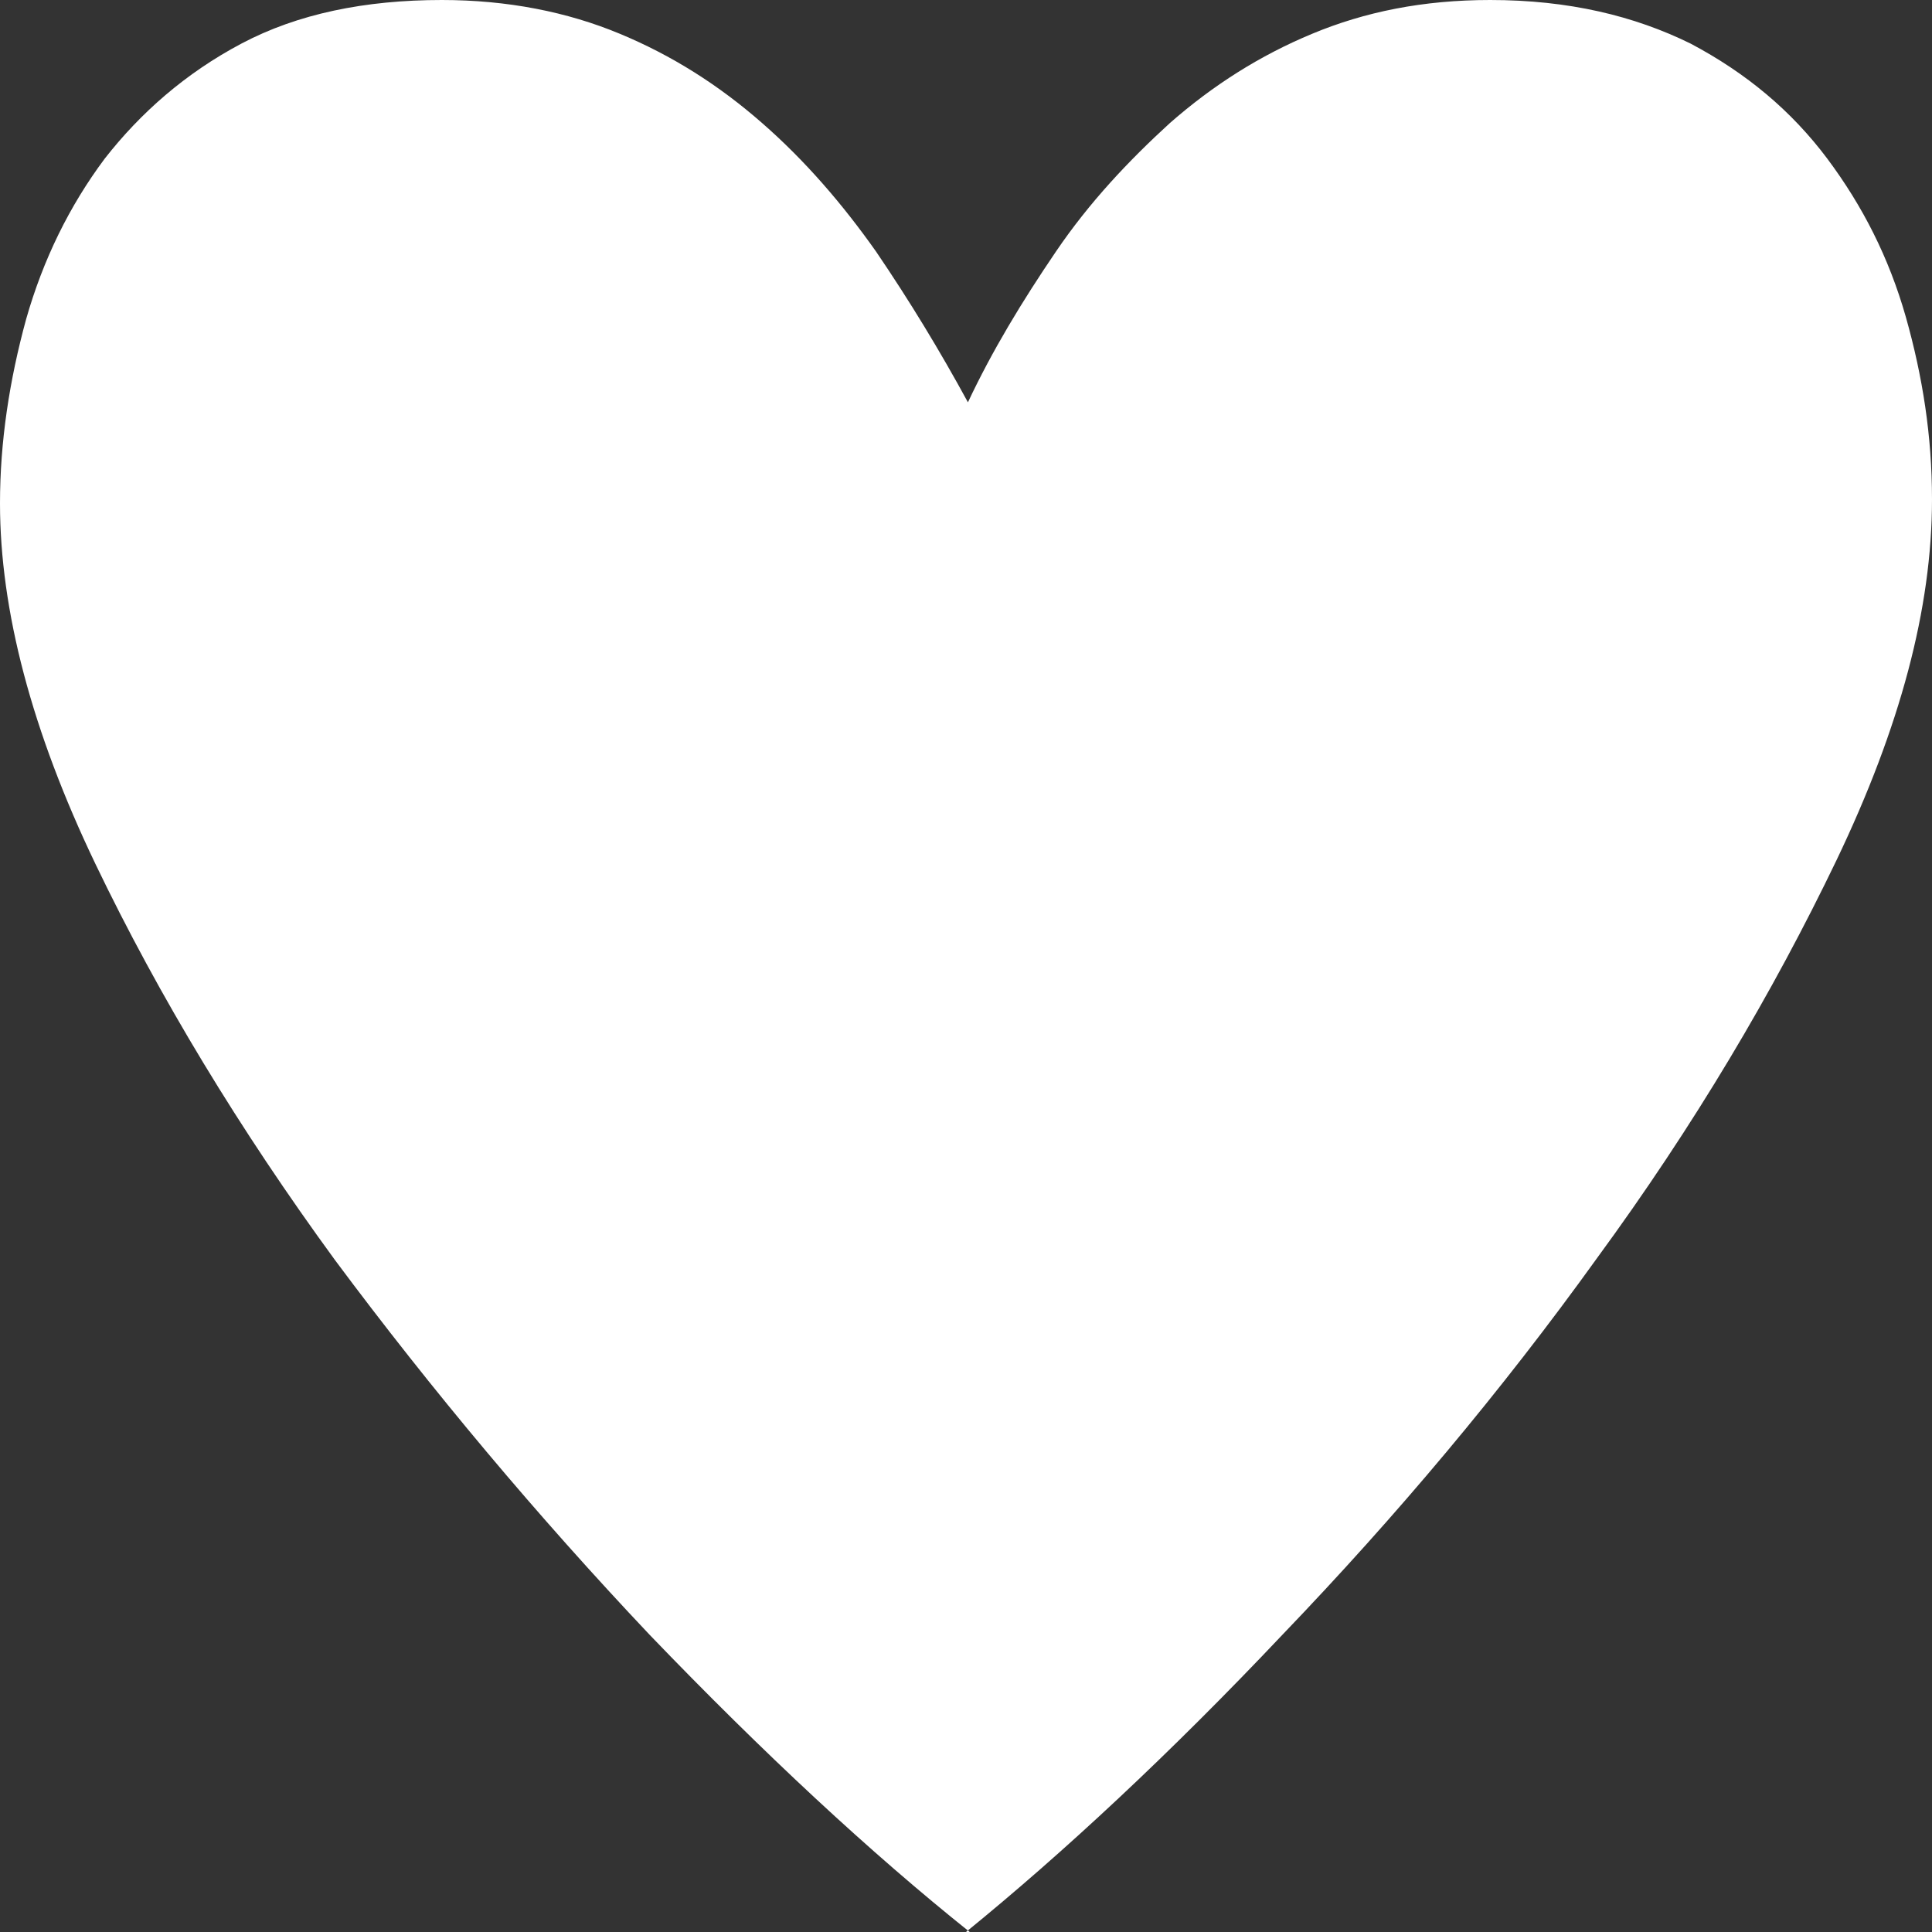 <svg width="13" height="13" viewBox="0 0 13 13" fill="none" xmlns="http://www.w3.org/2000/svg">
<rect x="0" y="0" width="13" height="13" fill="#333333" stroke="none"/>
<path d="M6.525 13C5.858 12.467 5.14 11.8 4.371 11C3.615 10.2 2.91 9.36 2.255 8.48C1.612 7.6 1.071 6.707 0.642 5.813C0.214 4.92 0 4.107 0 3.387C0 2.973 0.063 2.56 0.176 2.147C0.29 1.747 0.466 1.387 0.705 1.067C0.945 0.76 1.247 0.493 1.625 0.293C2.003 0.093 2.456 0 2.973 0C3.414 0 3.817 0.08 4.17 0.227C4.522 0.373 4.837 0.573 5.127 0.827C5.417 1.08 5.669 1.373 5.895 1.693C6.122 2.027 6.324 2.36 6.513 2.707C6.676 2.36 6.878 2.027 7.105 1.693C7.331 1.36 7.596 1.08 7.873 0.827C8.163 0.573 8.478 0.373 8.83 0.227C9.183 0.08 9.574 0 10.027 0C10.556 0 10.997 0.107 11.375 0.293C11.753 0.493 12.055 0.747 12.295 1.067C12.534 1.387 12.71 1.733 12.824 2.133C12.937 2.533 13 2.933 13 3.36C13 4.093 12.786 4.893 12.358 5.787C11.929 6.68 11.4 7.573 10.745 8.467C10.103 9.36 9.397 10.2 8.629 11C7.873 11.8 7.155 12.467 6.5 13H6.525Z" fill="white"/>
</svg>
